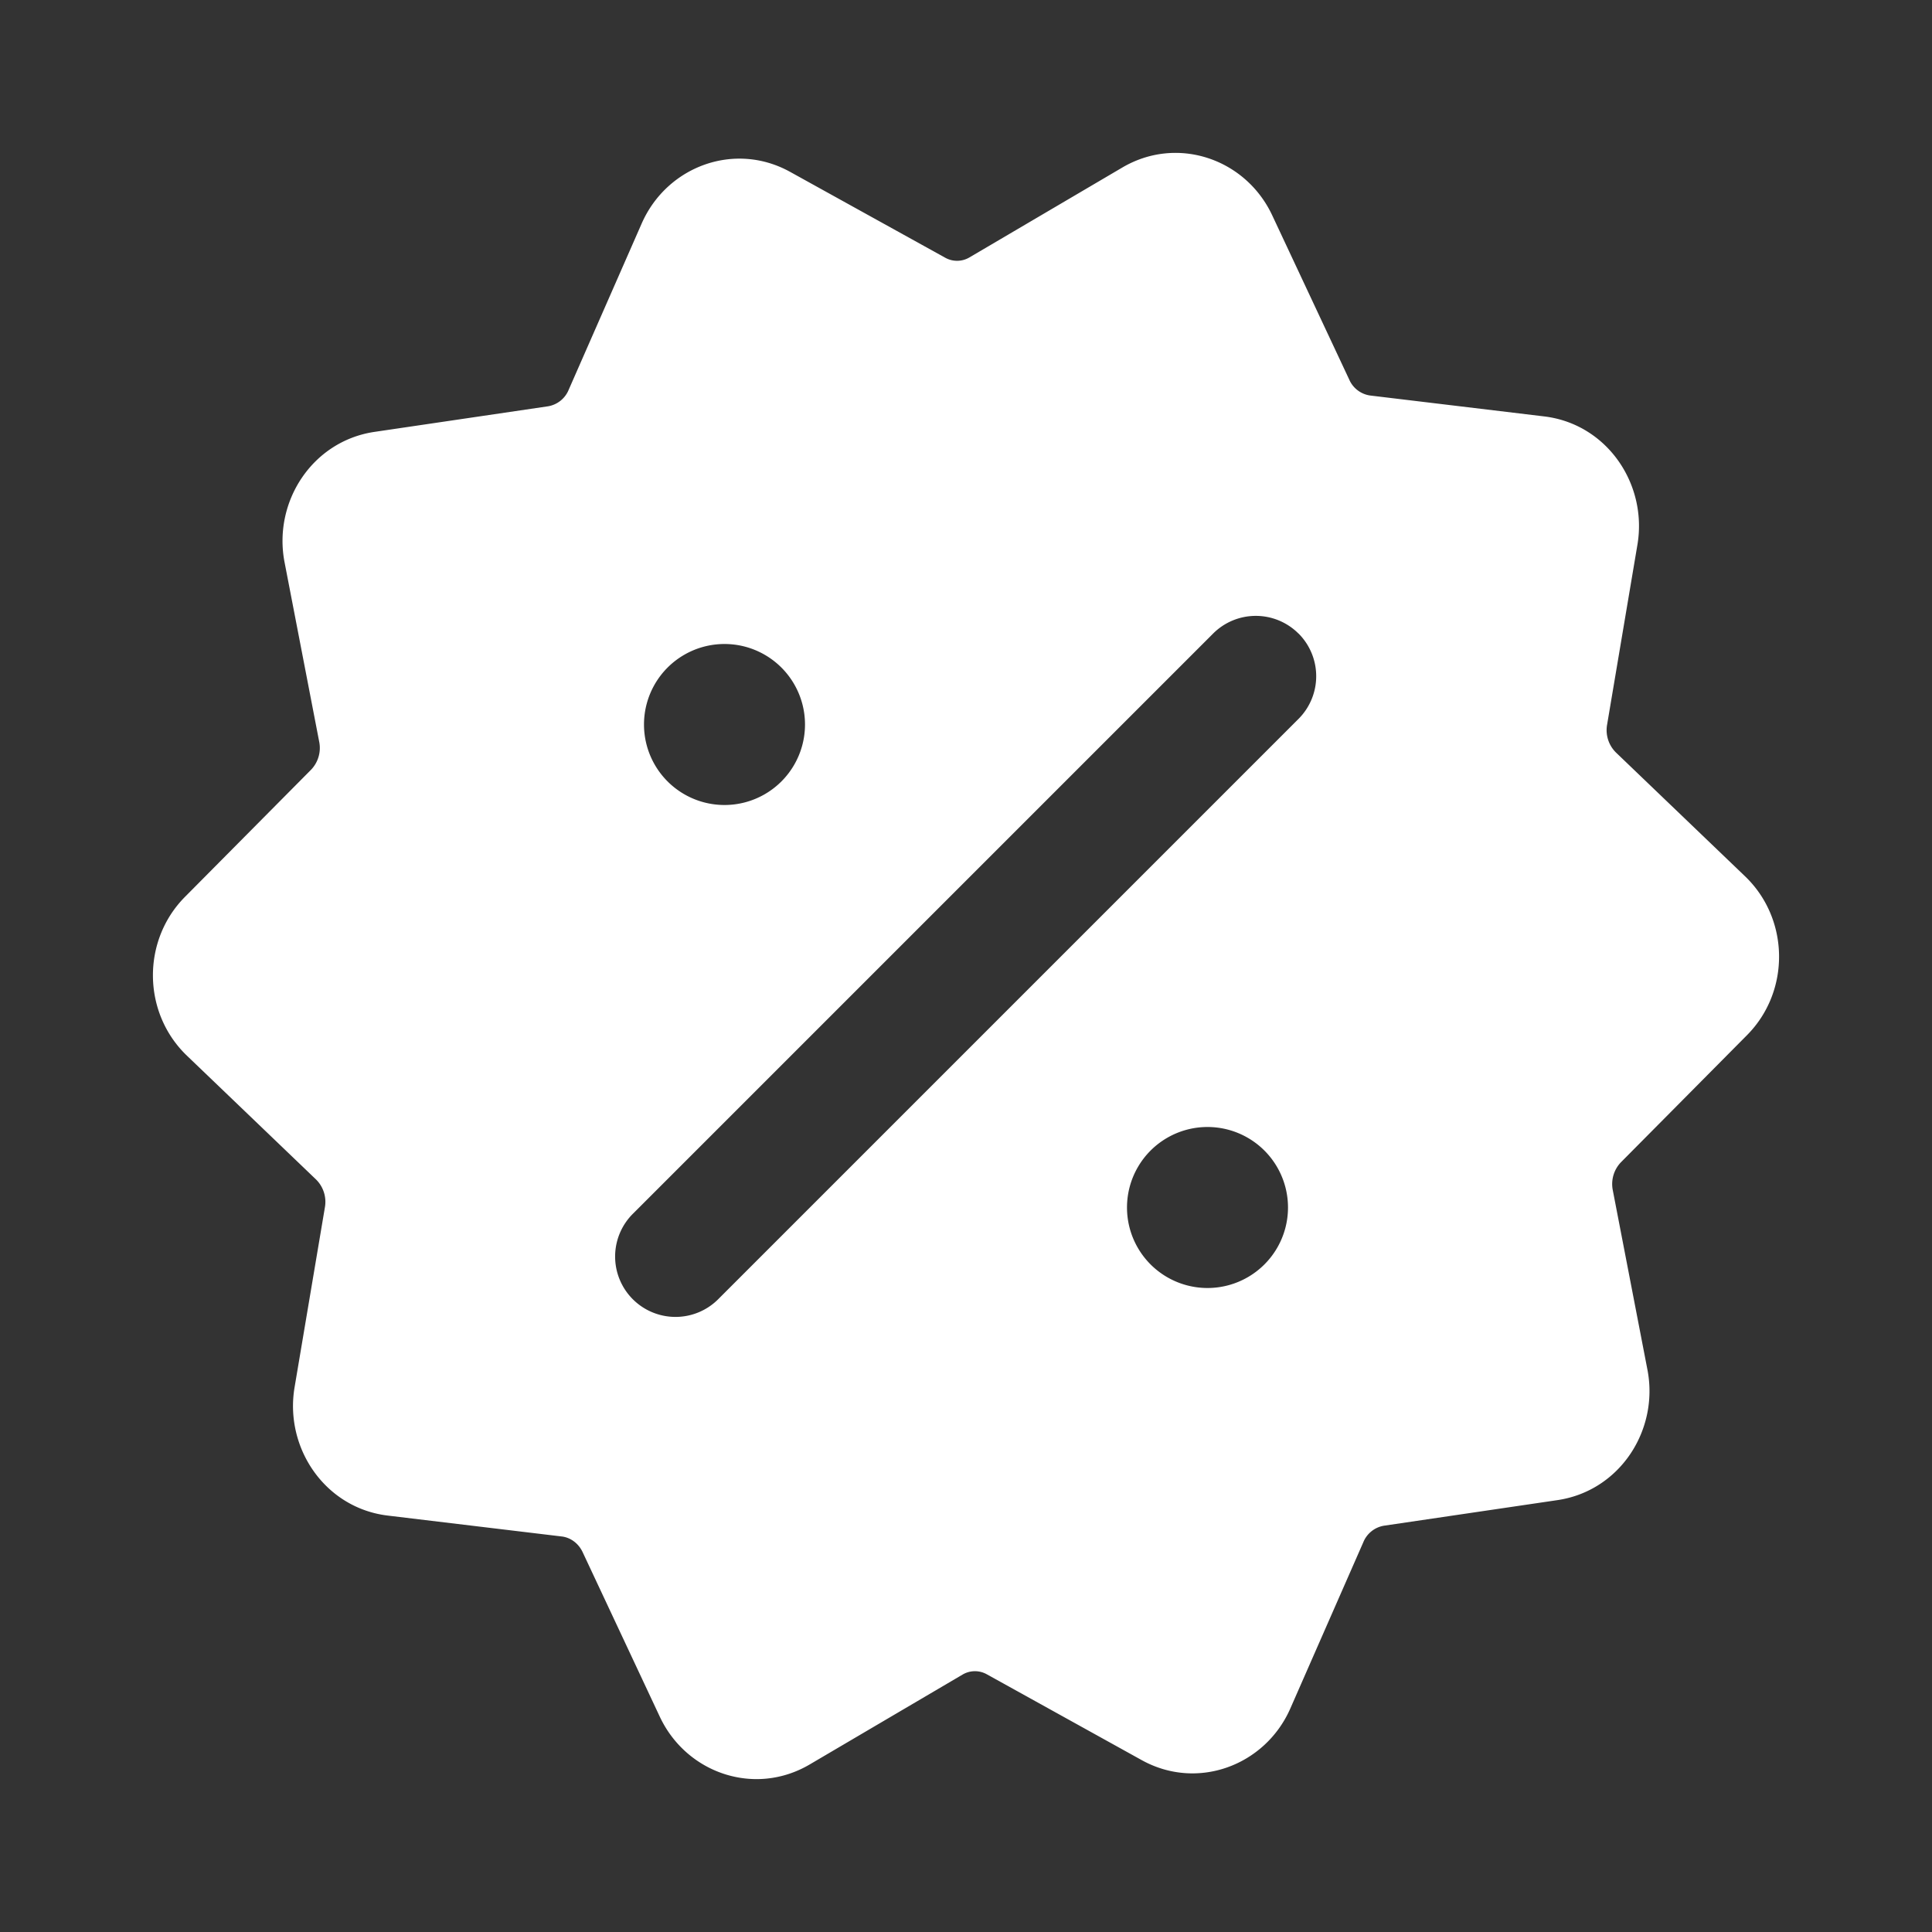 <svg width="24" height="24" fill="none" xmlns="http://www.w3.org/2000/svg"><rect width="100%" height="100%" fill="#333333" stroke="none"/><path fill-rule="evenodd" clip-rule="evenodd" d="M15.804 2.675c-.33-.704-1.18-.995-1.862-.594l-1.898 1.116a.302.302 0 0 1-.303.004L9.817 2.136c-.692-.384-1.534-.07-1.846.641l-.907 2.066a.337.337 0 0 1-.255.204l-2.157.318c-.775.115-1.262.871-1.117 1.62l.43 2.228a.391.391 0 0 1-.1.348l-1.567 1.58c-.54.544-.53 1.443.025 1.974l1.604 1.538a.39.39 0 0 1 .109.345l-.377 2.237c-.126.753.379 1.498 1.157 1.592l2.165.26c.103.013.204.081.258.197l.957 2.041c.33.704 1.18.995 1.862.594l1.898-1.116a.302.302 0 0 1 .303-.004l1.924 1.066c.692.383 1.534.068 1.846-.642l.907-2.066a.337.337 0 0 1 .255-.204l2.157-.318c.776-.115 1.262-.871 1.117-1.62l-.43-2.228a.391.391 0 0 1 .1-.348l1.567-1.58c.54-.544.53-1.443-.025-1.974l-1.604-1.538a.39.39 0 0 1-.109-.345l.377-2.237c.126-.753-.379-1.498-1.157-1.592l-2.165-.26a.334.334 0 0 1-.258-.197l-.957-2.041Zm.327 5.195a.75.75 0 0 1 0 1.06l-7.2 7.2a.75.75 0 1 1-1.061-1.06l7.2-7.2a.75.75 0 0 1 1.06 0ZM10 9a1 1 0 1 1-2 0 1 1 0 0 1 2 0Zm5 7a1 1 0 1 0 0-2 1 1 0 0 0 0 2Z" fill="#fff"/></svg>